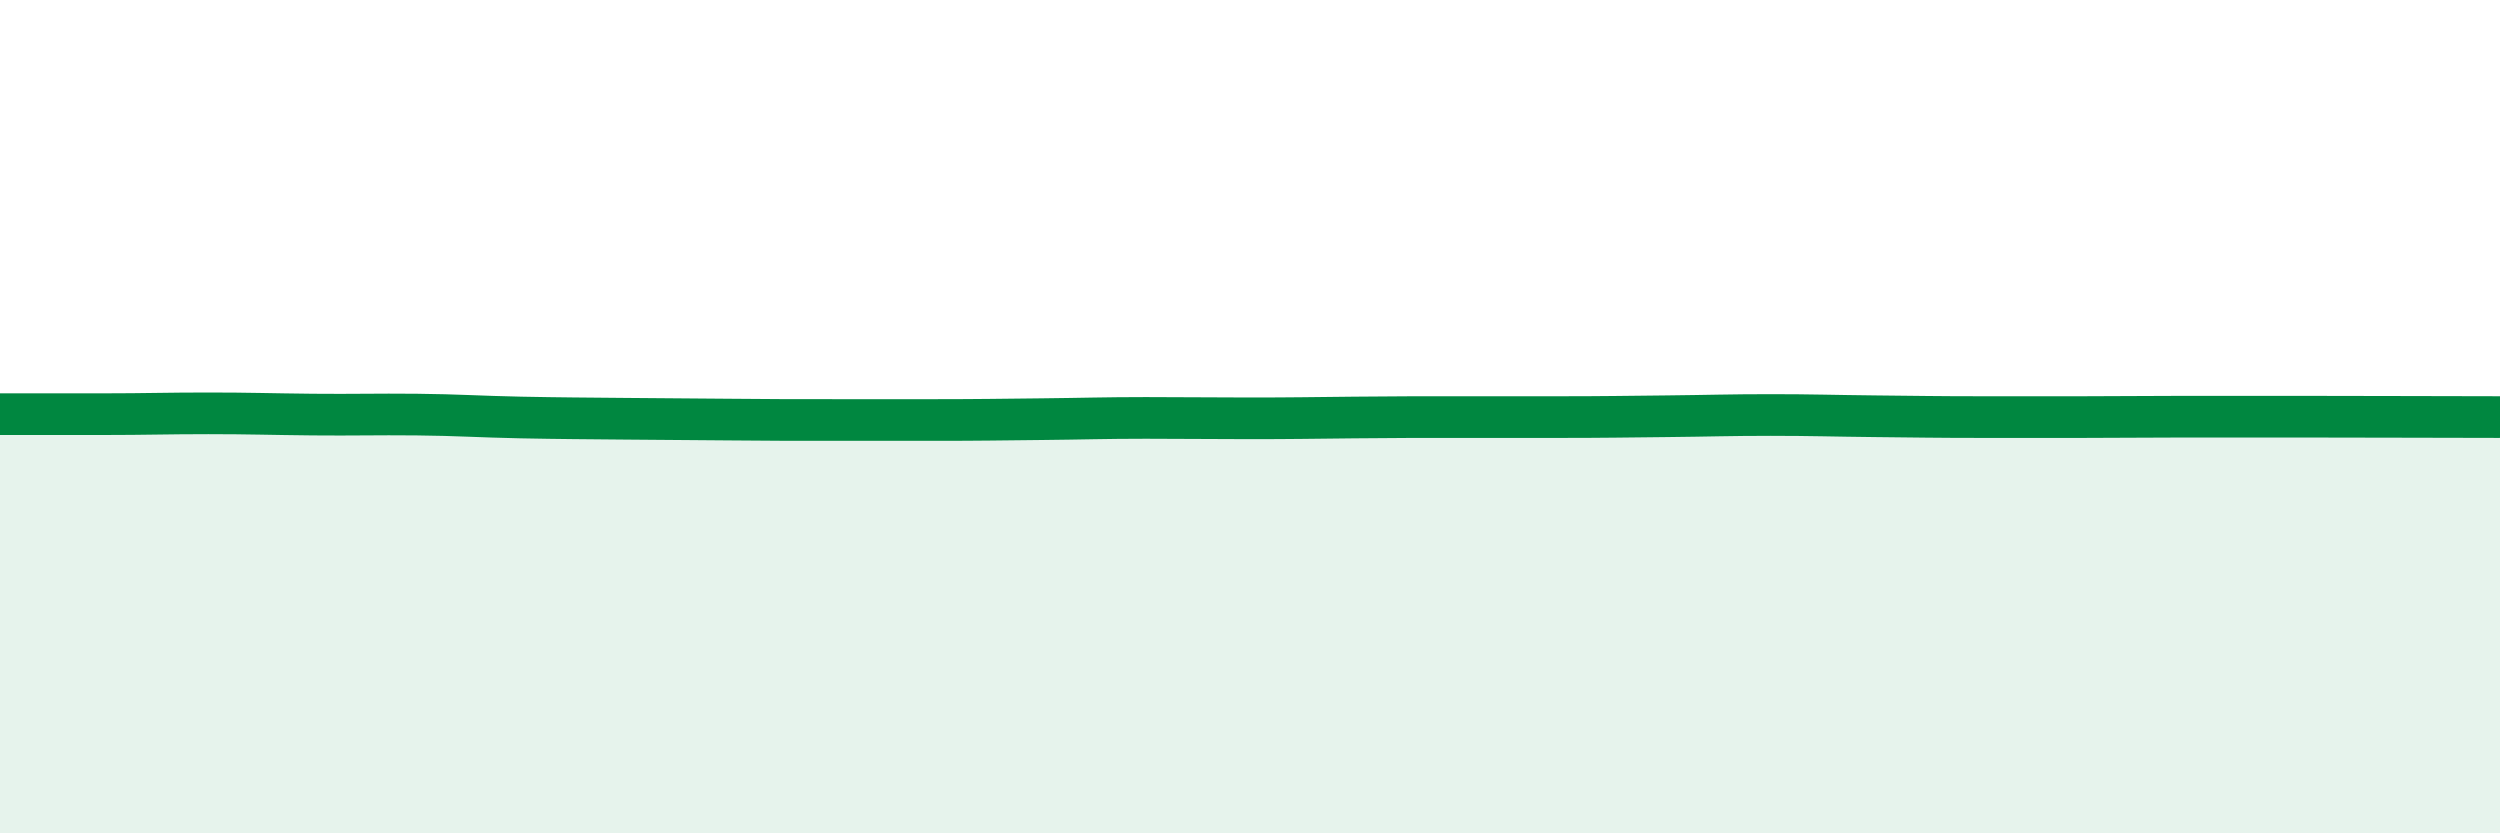 
    <svg width="60" height="20" viewBox="0 0 60 20" xmlns="http://www.w3.org/2000/svg">
      <path
        d="M 0,9.94 C 0.5,9.94 1.5,9.94 2.5,9.94 C 3.5,9.94 4,9.92 5,9.92 C 6,9.92 6.5,9.94 7.5,9.95 C 8.5,9.96 9,9.94 10,9.95 C 11,9.96 11.5,10 12.5,10.02 C 13.5,10.04 14,10.04 15,10.05 C 16,10.06 16.5,10.06 17.5,10.07 C 18.5,10.08 19,10.08 20,10.08 C 21,10.08 21.5,10.08 22.5,10.08 C 23.5,10.08 24,10.07 25,10.06 C 26,10.05 26.5,10.03 27.5,10.03 C 28.5,10.03 29,10.04 30,10.04 C 31,10.04 31.5,10.03 32.5,10.02 C 33.5,10.01 34,10.01 35,10.01 C 36,10.01 36.5,10.01 37.5,10.01 C 38.5,10.01 39,10 40,9.99 C 41,9.98 41.5,9.96 42.5,9.96 C 43.5,9.96 44,9.98 45,9.99 C 46,10 46.5,10.01 47.5,10.01 C 48.5,10.01 49,10.01 50,10.01 C 51,10.01 51.5,10 52.5,10 C 53.5,10 53.5,10 55,10 C 56.5,10 59,10.01 60,10.01L60 20L0 20Z"
        fill="#008740"
        opacity="0.1"
        stroke-linecap="round"
        stroke-linejoin="round"
      />
      <path
        d="M 0,9.94 C 0.5,9.94 1.5,9.94 2.5,9.94 C 3.5,9.94 4,9.92 5,9.92 C 6,9.92 6.5,9.94 7.5,9.95 C 8.5,9.96 9,9.94 10,9.95 C 11,9.96 11.5,10 12.5,10.02 C 13.5,10.04 14,10.04 15,10.05 C 16,10.06 16.5,10.06 17.5,10.07 C 18.5,10.08 19,10.08 20,10.08 C 21,10.08 21.5,10.08 22.5,10.08 C 23.5,10.08 24,10.07 25,10.06 C 26,10.05 26.5,10.03 27.5,10.03 C 28.5,10.03 29,10.04 30,10.04 C 31,10.04 31.5,10.03 32.5,10.02 C 33.5,10.01 34,10.01 35,10.01 C 36,10.01 36.5,10.01 37.5,10.01 C 38.5,10.01 39,10 40,9.99 C 41,9.98 41.5,9.96 42.5,9.96 C 43.5,9.96 44,9.98 45,9.99 C 46,10 46.5,10.01 47.5,10.01 C 48.5,10.01 49,10.01 50,10.01 C 51,10.01 51.5,10 52.5,10 C 53.5,10 53.5,10 55,10 C 56.5,10 59,10.01 60,10.01"
        stroke="#008740"
        stroke-width="1"
        fill="none"
        stroke-linecap="round"
        stroke-linejoin="round"
      />
    </svg>
  